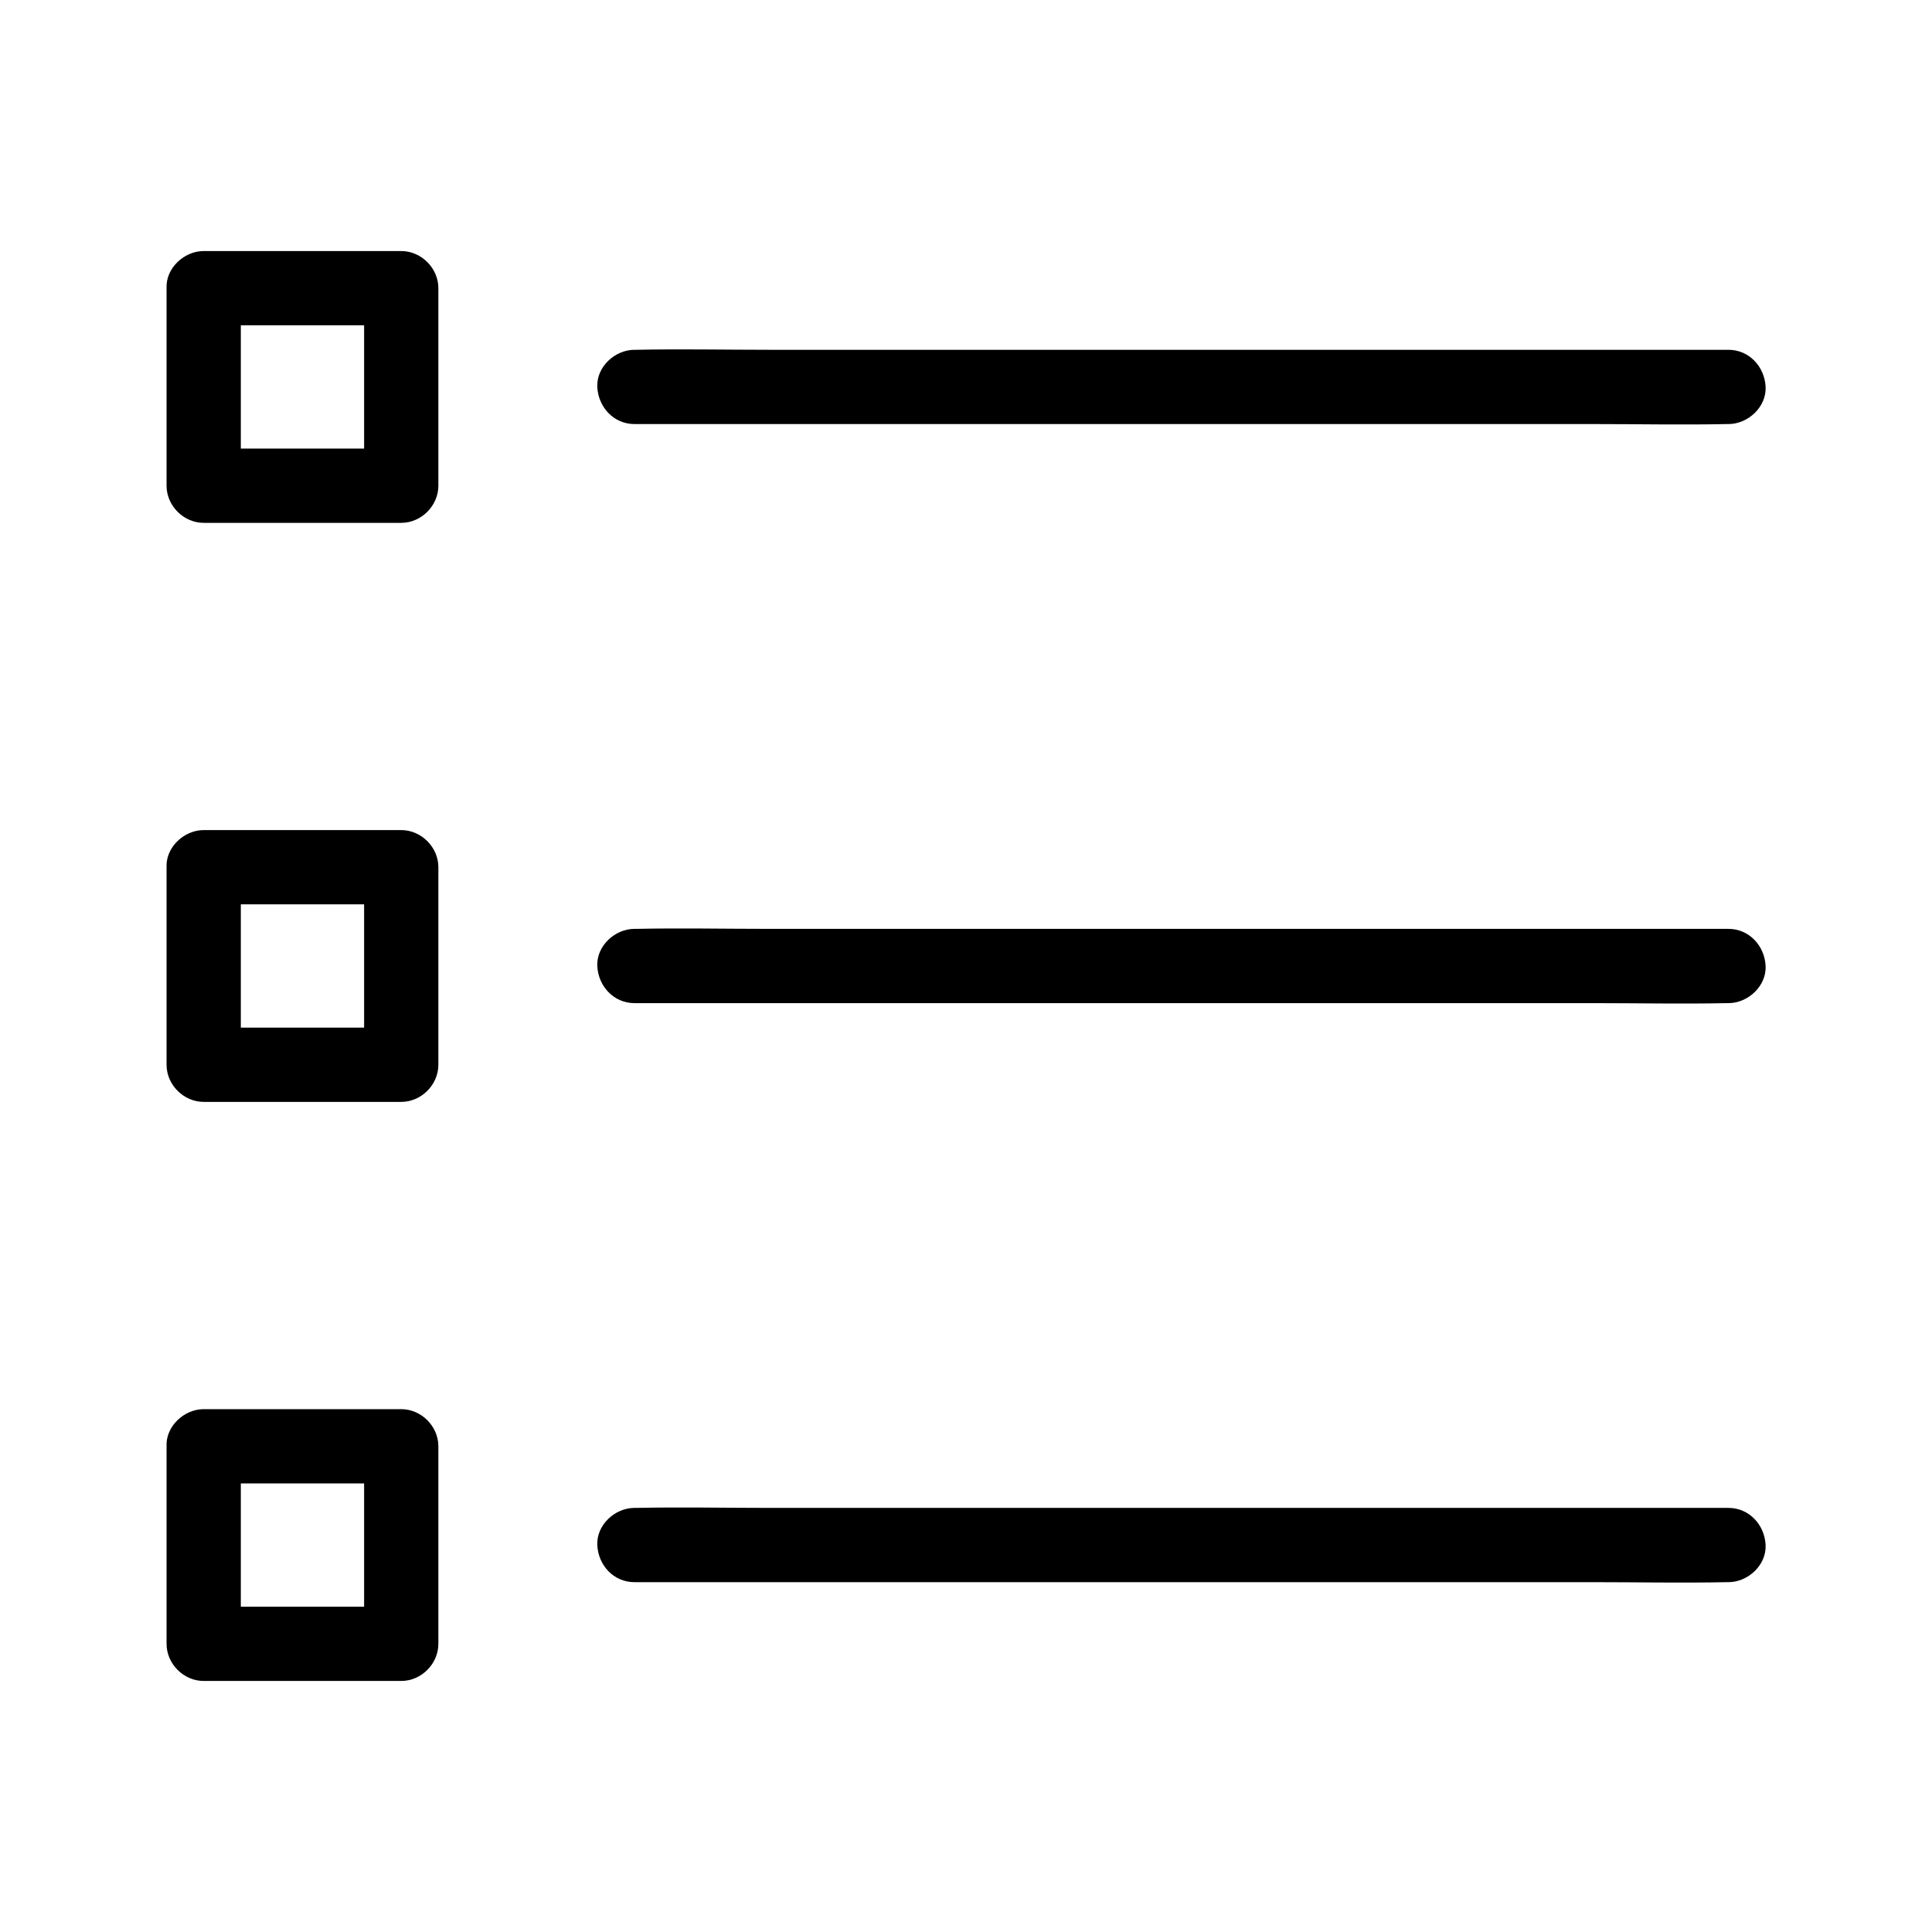 <?xml version="1.0" encoding="UTF-8"?>
<!-- Uploaded to: SVG Repo, www.svgrepo.com, Generator: SVG Repo Mixer Tools -->
<svg fill="#000000" width="800px" height="800px" version="1.1" viewBox="144 144 512 512" xmlns="http://www.w3.org/2000/svg">
 <g>
  <path d="m197.98 230.21h45.758 6.594c-3.297-3.297-6.543-6.543-9.84-9.84v45.758 6.594c3.297-3.297 6.543-6.543 9.84-9.84h-45.758-6.594l9.84 9.84v-45.758-6.594c0-5.164-4.527-10.086-9.84-9.84s-9.84 4.328-9.84 9.84v45.758 6.594c0 5.312 4.527 9.84 9.84 9.84h45.758 6.594c5.312 0 9.84-4.527 9.84-9.84v-45.758-6.594c0-5.312-4.527-9.84-9.84-9.84h-45.758-6.594c-5.164 0-10.086 4.527-9.84 9.84 0.195 5.316 4.277 9.84 9.84 9.84z"/>
  <path d="m312.13 256.38h28.98 69.027 83.984 72.176c11.758 0 23.52 0.246 35.277 0h0.492c5.164 0 10.086-4.527 9.84-9.84s-4.328-9.84-9.84-9.84h-28.98-69.027-83.984-72.176c-11.758 0-23.52-0.246-35.277 0h-0.492c-5.164 0-10.086 4.527-9.84 9.84 0.242 5.312 4.328 9.84 9.84 9.84z"/>
  <path d="m197.98 383.66h45.758 6.594c-3.297-3.297-6.543-6.543-9.84-9.84v45.758 6.594c3.297-3.297 6.543-6.543 9.84-9.84h-45.758-6.594c3.297 3.297 6.543 6.543 9.84 9.84v-45.758-6.594c0-5.164-4.527-10.086-9.84-9.84s-9.84 4.328-9.84 9.84v45.758 6.594c0 5.312 4.527 9.84 9.84 9.84h45.758 6.594c5.312 0 9.84-4.527 9.84-9.84v-45.758-6.594c0-5.312-4.527-9.84-9.84-9.84h-45.758-6.594c-5.164 0-10.086 4.527-9.84 9.84 0.195 5.312 4.277 9.84 9.84 9.84z"/>
  <path d="m312.13 409.84h28.98 69.027 83.984 72.176c11.758 0 23.52 0.246 35.277 0h0.492c5.164 0 10.086-4.527 9.84-9.84s-4.328-9.84-9.84-9.84h-28.98-69.027-83.984-72.176c-11.758 0-23.52-0.246-35.277 0h-0.492c-5.164 0-10.086 4.527-9.84 9.84 0.242 5.312 4.328 9.84 9.84 9.84z"/>
  <path d="m197.98 537.12h45.758 6.594c-3.297-3.297-6.543-6.543-9.84-9.84v45.758 6.594c3.297-3.297 6.543-6.543 9.84-9.84h-45.758-6.594c3.297 3.297 6.543 6.543 9.84 9.84v-45.758-6.594c0-5.164-4.527-10.086-9.84-9.84s-9.84 4.328-9.84 9.84v45.758 6.594c0 5.312 4.527 9.84 9.84 9.84h45.758 6.594c5.312 0 9.84-4.527 9.84-9.84v-45.758-6.594c0-5.312-4.527-9.84-9.84-9.84h-45.758-6.594c-5.164 0-10.086 4.527-9.84 9.84 0.195 5.359 4.277 9.84 9.84 9.84z"/>
  <path d="m312.13 563.29h28.98 69.027 83.984 72.176c11.758 0 23.52 0.246 35.277 0h0.492c5.164 0 10.086-4.527 9.84-9.84s-4.328-9.84-9.84-9.84h-28.98-69.027-83.984-72.176c-11.758 0-23.52-0.246-35.277 0h-0.492c-5.164 0-10.086 4.527-9.84 9.84 0.242 5.363 4.328 9.84 9.84 9.84z"/>
 </g>
</svg>